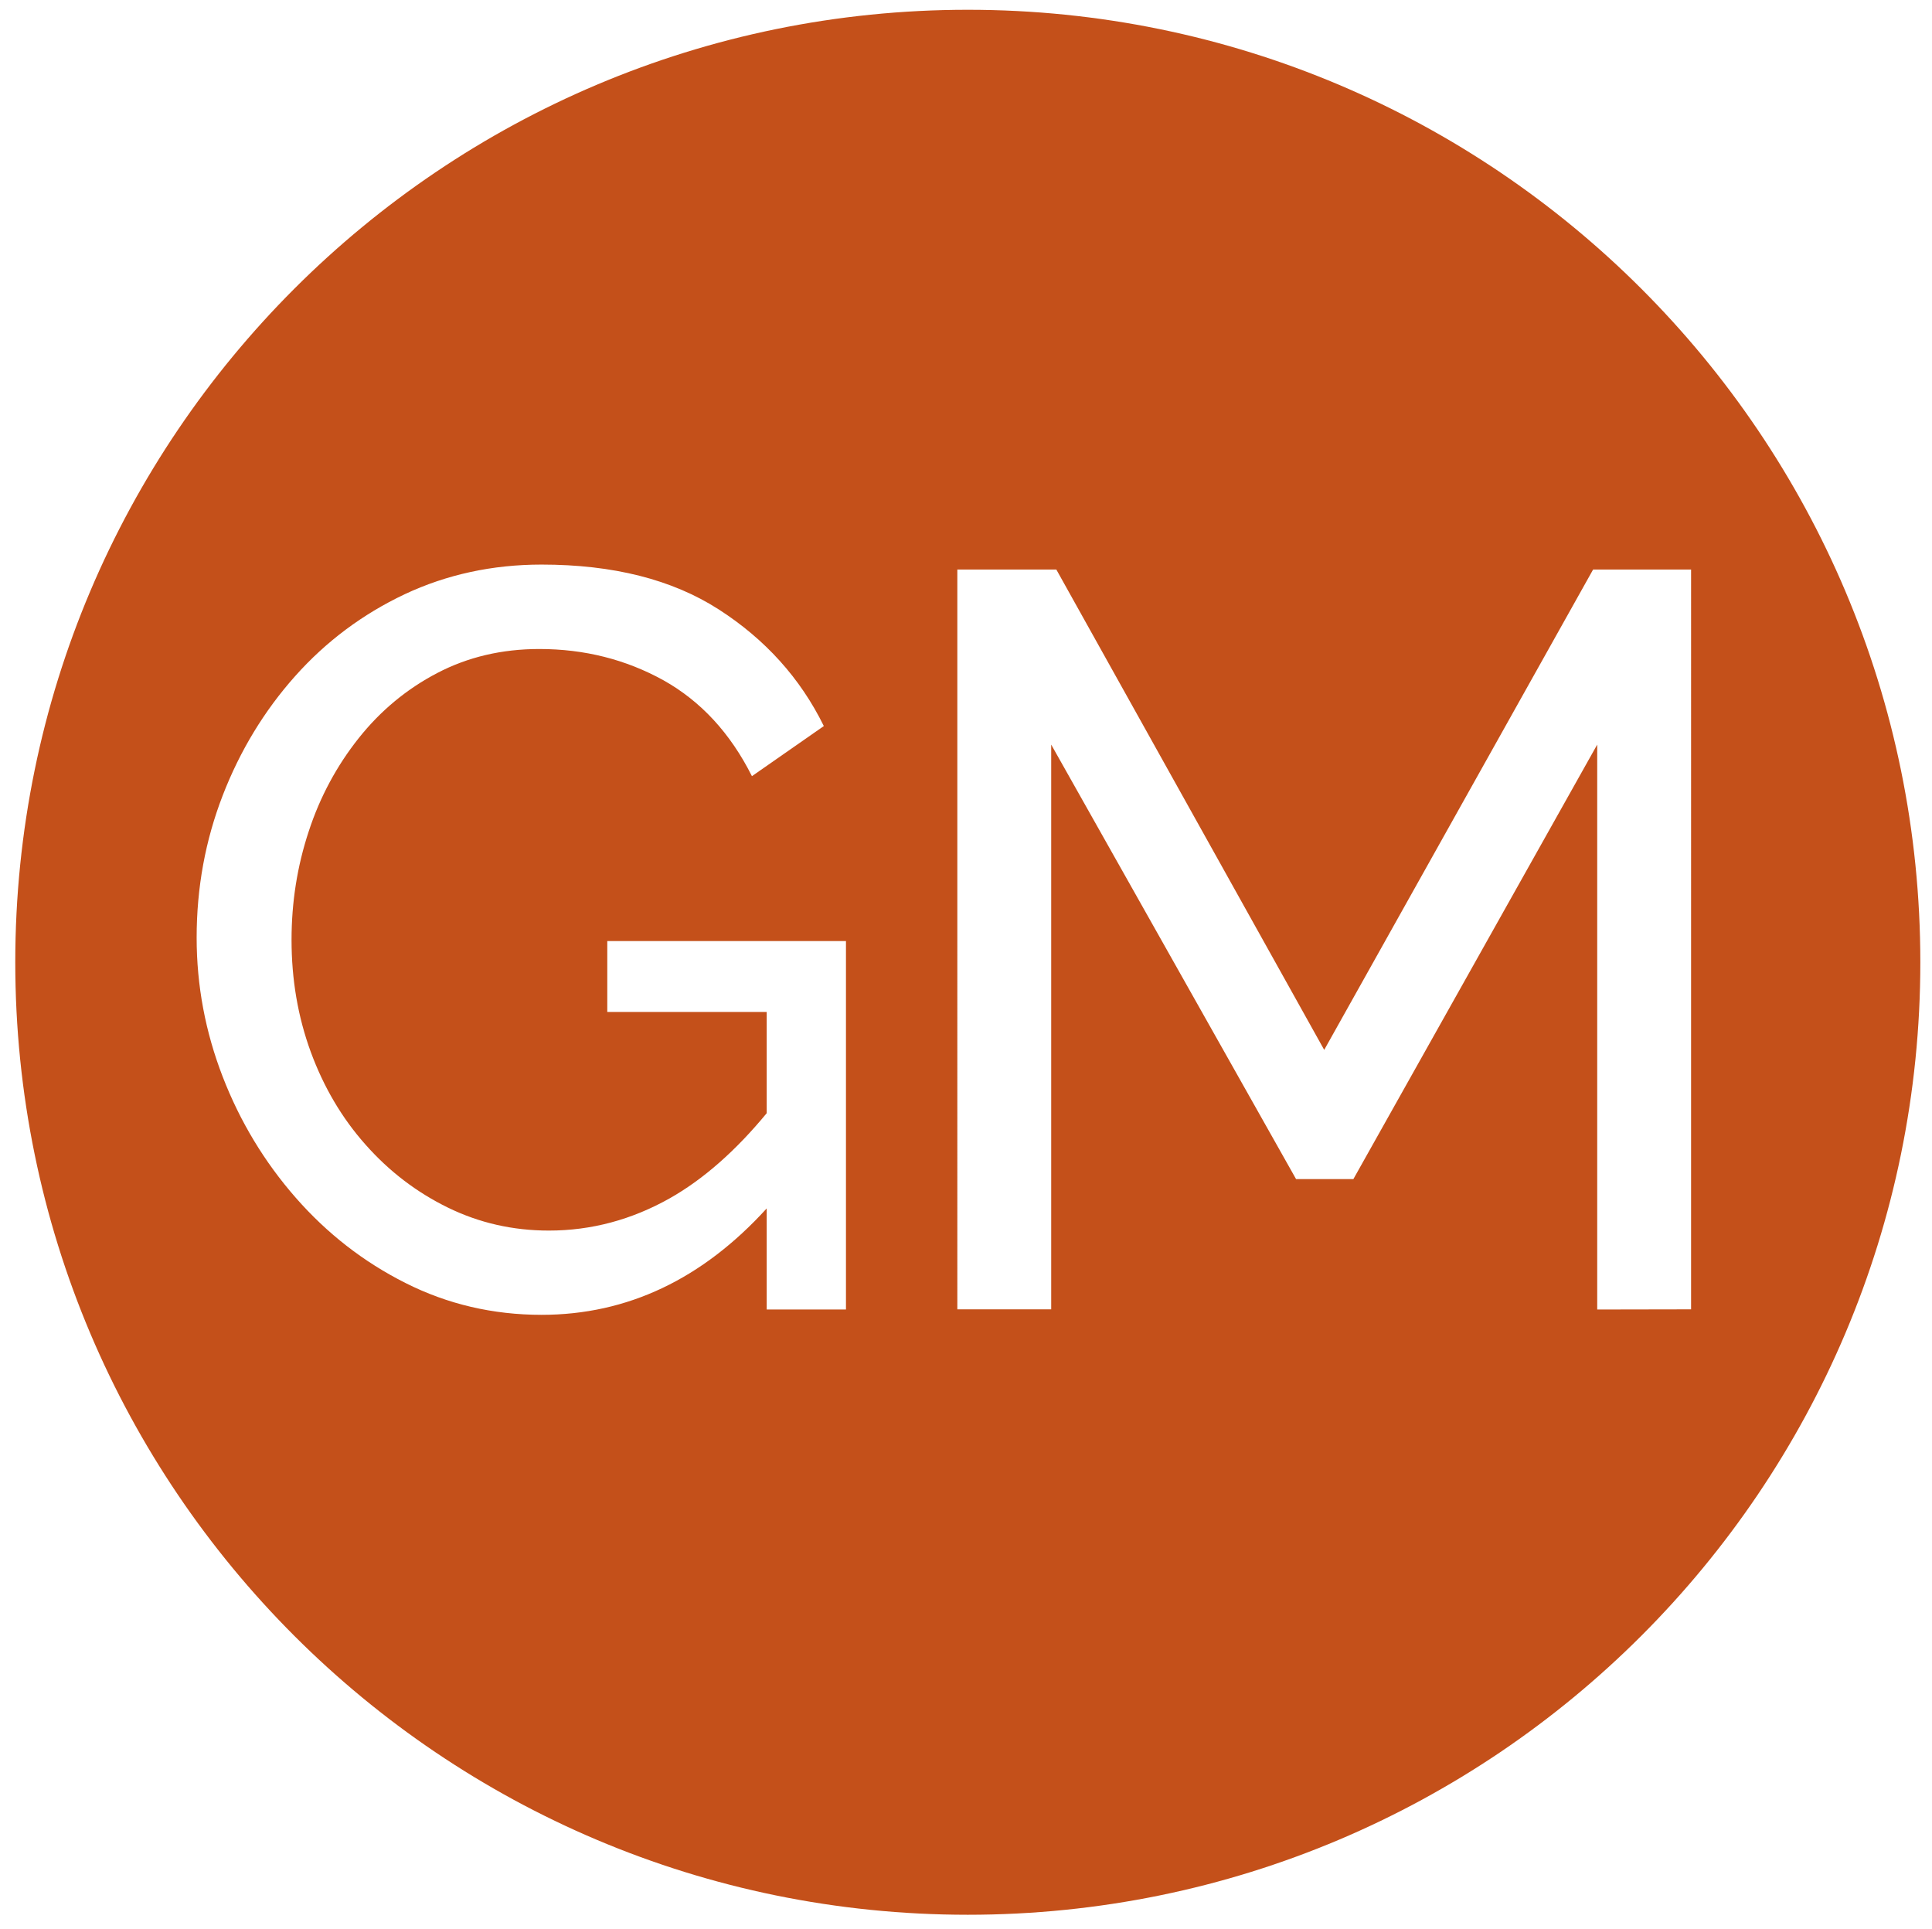 <?xml version="1.0" encoding="utf-8"?>
<!-- Generator: Adobe Illustrator 25.0.1, SVG Export Plug-In . SVG Version: 6.00 Build 0)  -->
<svg version="1.1" id="Layer_1" xmlns="http://www.w3.org/2000/svg" xmlns:xlink="http://www.w3.org/1999/xlink" x="0px" y="0px"
	 viewBox="0 0 1125.9 1124" style="enable-background:new 0 0 1125.9 1124;" xml:space="preserve">
<style type="text/css">
	.st0{fill:#C4501A;}
</style>
<path class="st0" d="M564,5.7C257.5,5.7,8.9,254.2,8.9,560.7c0,306.6,248.5,555.1,555.1,555.1s555.1-248.5,555.1-555.1
	C1119.1,254.2,870.6,5.7,564,5.7z M493,763.1h-46.2v-58.9c-37.4,41.1-81.1,62-131.2,62c-28.3,0-54.8-6.2-79.2-18.5
	c-24.5-12.3-45.8-28.9-64.1-49.8c-18.2-20.8-32.4-44.3-42.5-70.4c-10.1-26.1-15.2-53.1-15.2-81.1c0-29.2,5.1-56.8,15.2-82.9
	S154,414.2,172,394s39.3-36.1,63.8-47.7c24.5-11.5,51.1-17.3,79.8-17.3c41.7,0,76.1,8.7,103.2,26.1s47.6,40.1,61.3,68l-41.9,29.2
	c-12.6-25.1-29.8-43.7-51.6-55.9c-21.9-12.1-46-18.2-72.3-18.2c-21.9,0-41.7,4.7-59.5,14s-33.1,22-45.8,38s-22.5,34.1-29.1,54.3
	c-6.7,20.3-10,41.3-10,63.2c0,23.1,3.7,44.8,11.2,65.3c7.5,20.4,18.1,38.5,31.9,54c13.8,15.6,29.8,27.8,48,36.7s37.8,13.4,58.9,13.4
	c24.7,0,48.2-6.3,70.4-18.8c19.8-11.2,38.6-27.9,56.5-49.6v-59h-92.9v-41.3H493V763.1z M930.8,763.1V433.9L788.7,687.1h-33.4
	L612.6,433.9V763h-54.7V331.9h57.7l156.1,279.9l156.7-279.9h57.1V763L930.8,763.1L930.8,763.1z"/>
</svg>
